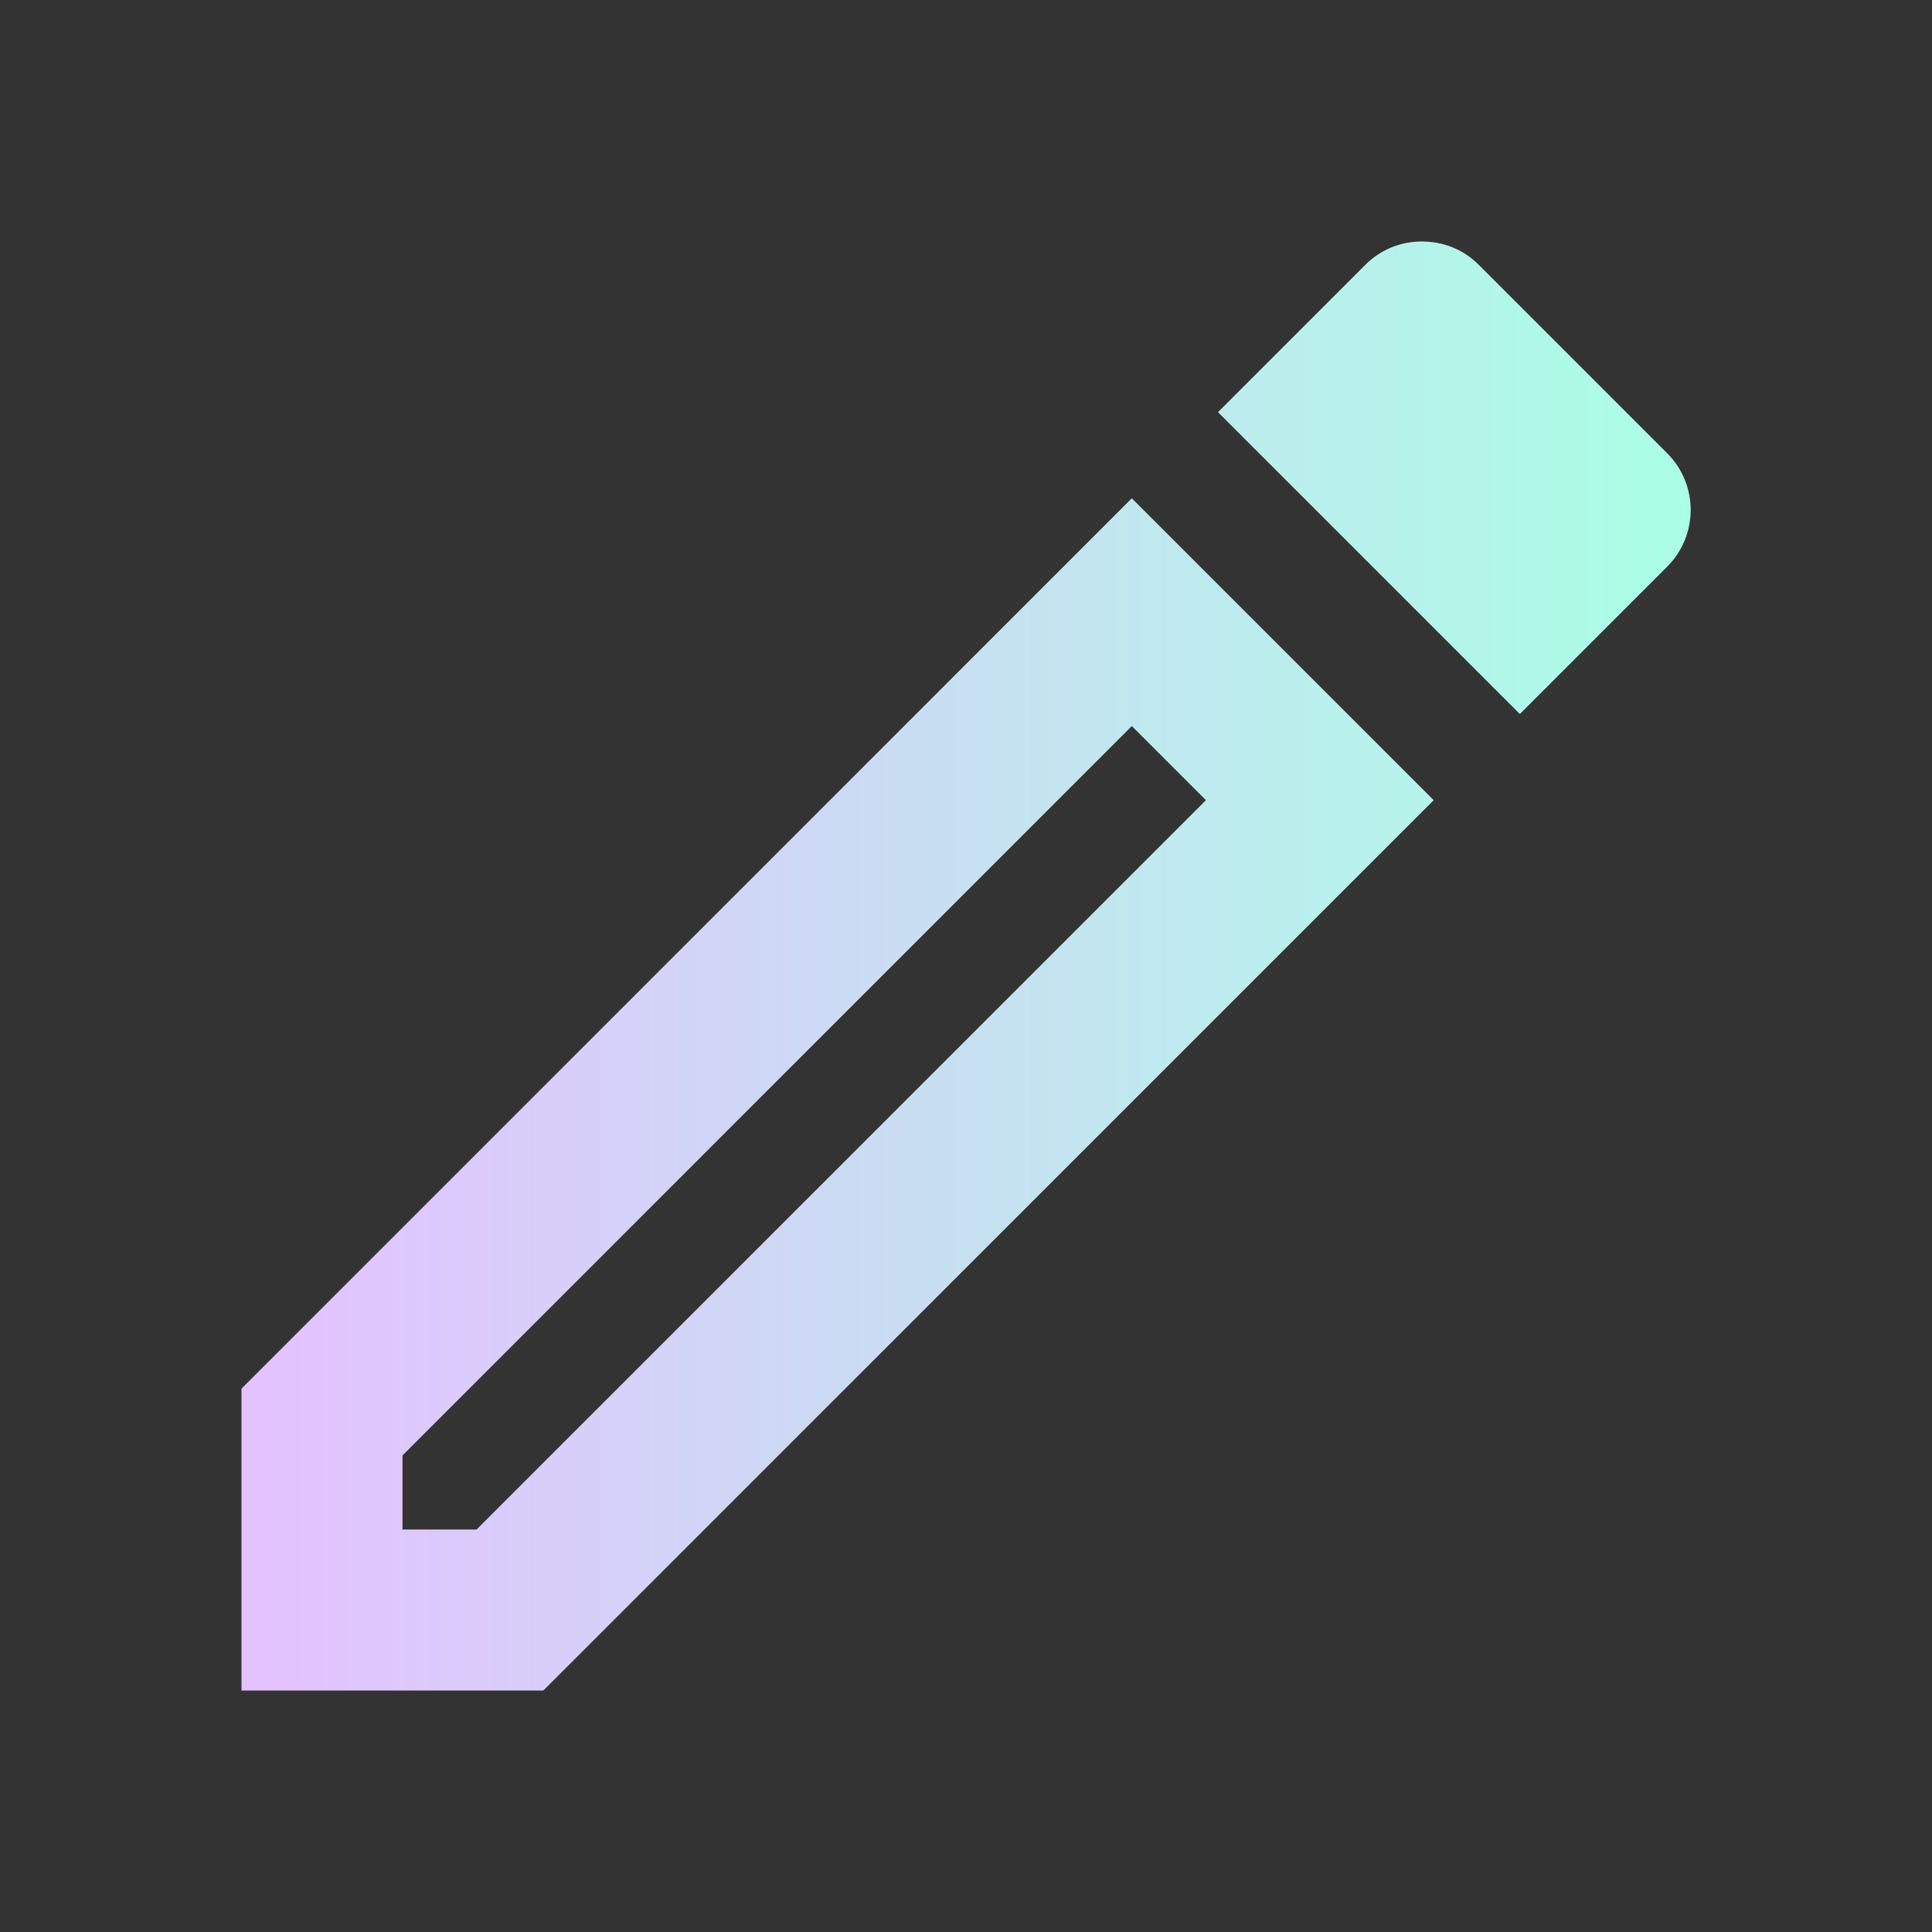 <svg width="33" height="33" viewBox="0 0 33 33" fill="none" xmlns="http://www.w3.org/2000/svg">
<rect x="0" y="0" width="33" height="33" fill="#333333" stroke="none"/>
<path fill-rule="evenodd" clip-rule="evenodd" d="M4.125 23.719V28.875H9.281L24.489 13.668L19.332 8.511L4.125 23.719ZM8.14 26.125H6.875V24.86L19.332 12.402L20.598 13.668L8.14 26.125ZM28.476 7.741L25.259 4.524C24.984 4.249 24.64 4.125 24.282 4.125C23.925 4.125 23.581 4.263 23.32 4.524L20.804 7.04L25.96 12.196L28.476 9.68C29.012 9.144 29.012 8.277 28.476 7.741Z" fill="url(#paint0_linear)"/>
<defs>
<linearGradient id="paint0_linear" x1="4.125" y1="16.5" x2="28.878" y2="16.5" gradientUnits="userSpaceOnUse">
<stop stop-color="#E4C1FF"/>
<stop offset="1" stop-color="#AAFFE5"/>
</linearGradient>
</defs>
</svg>
